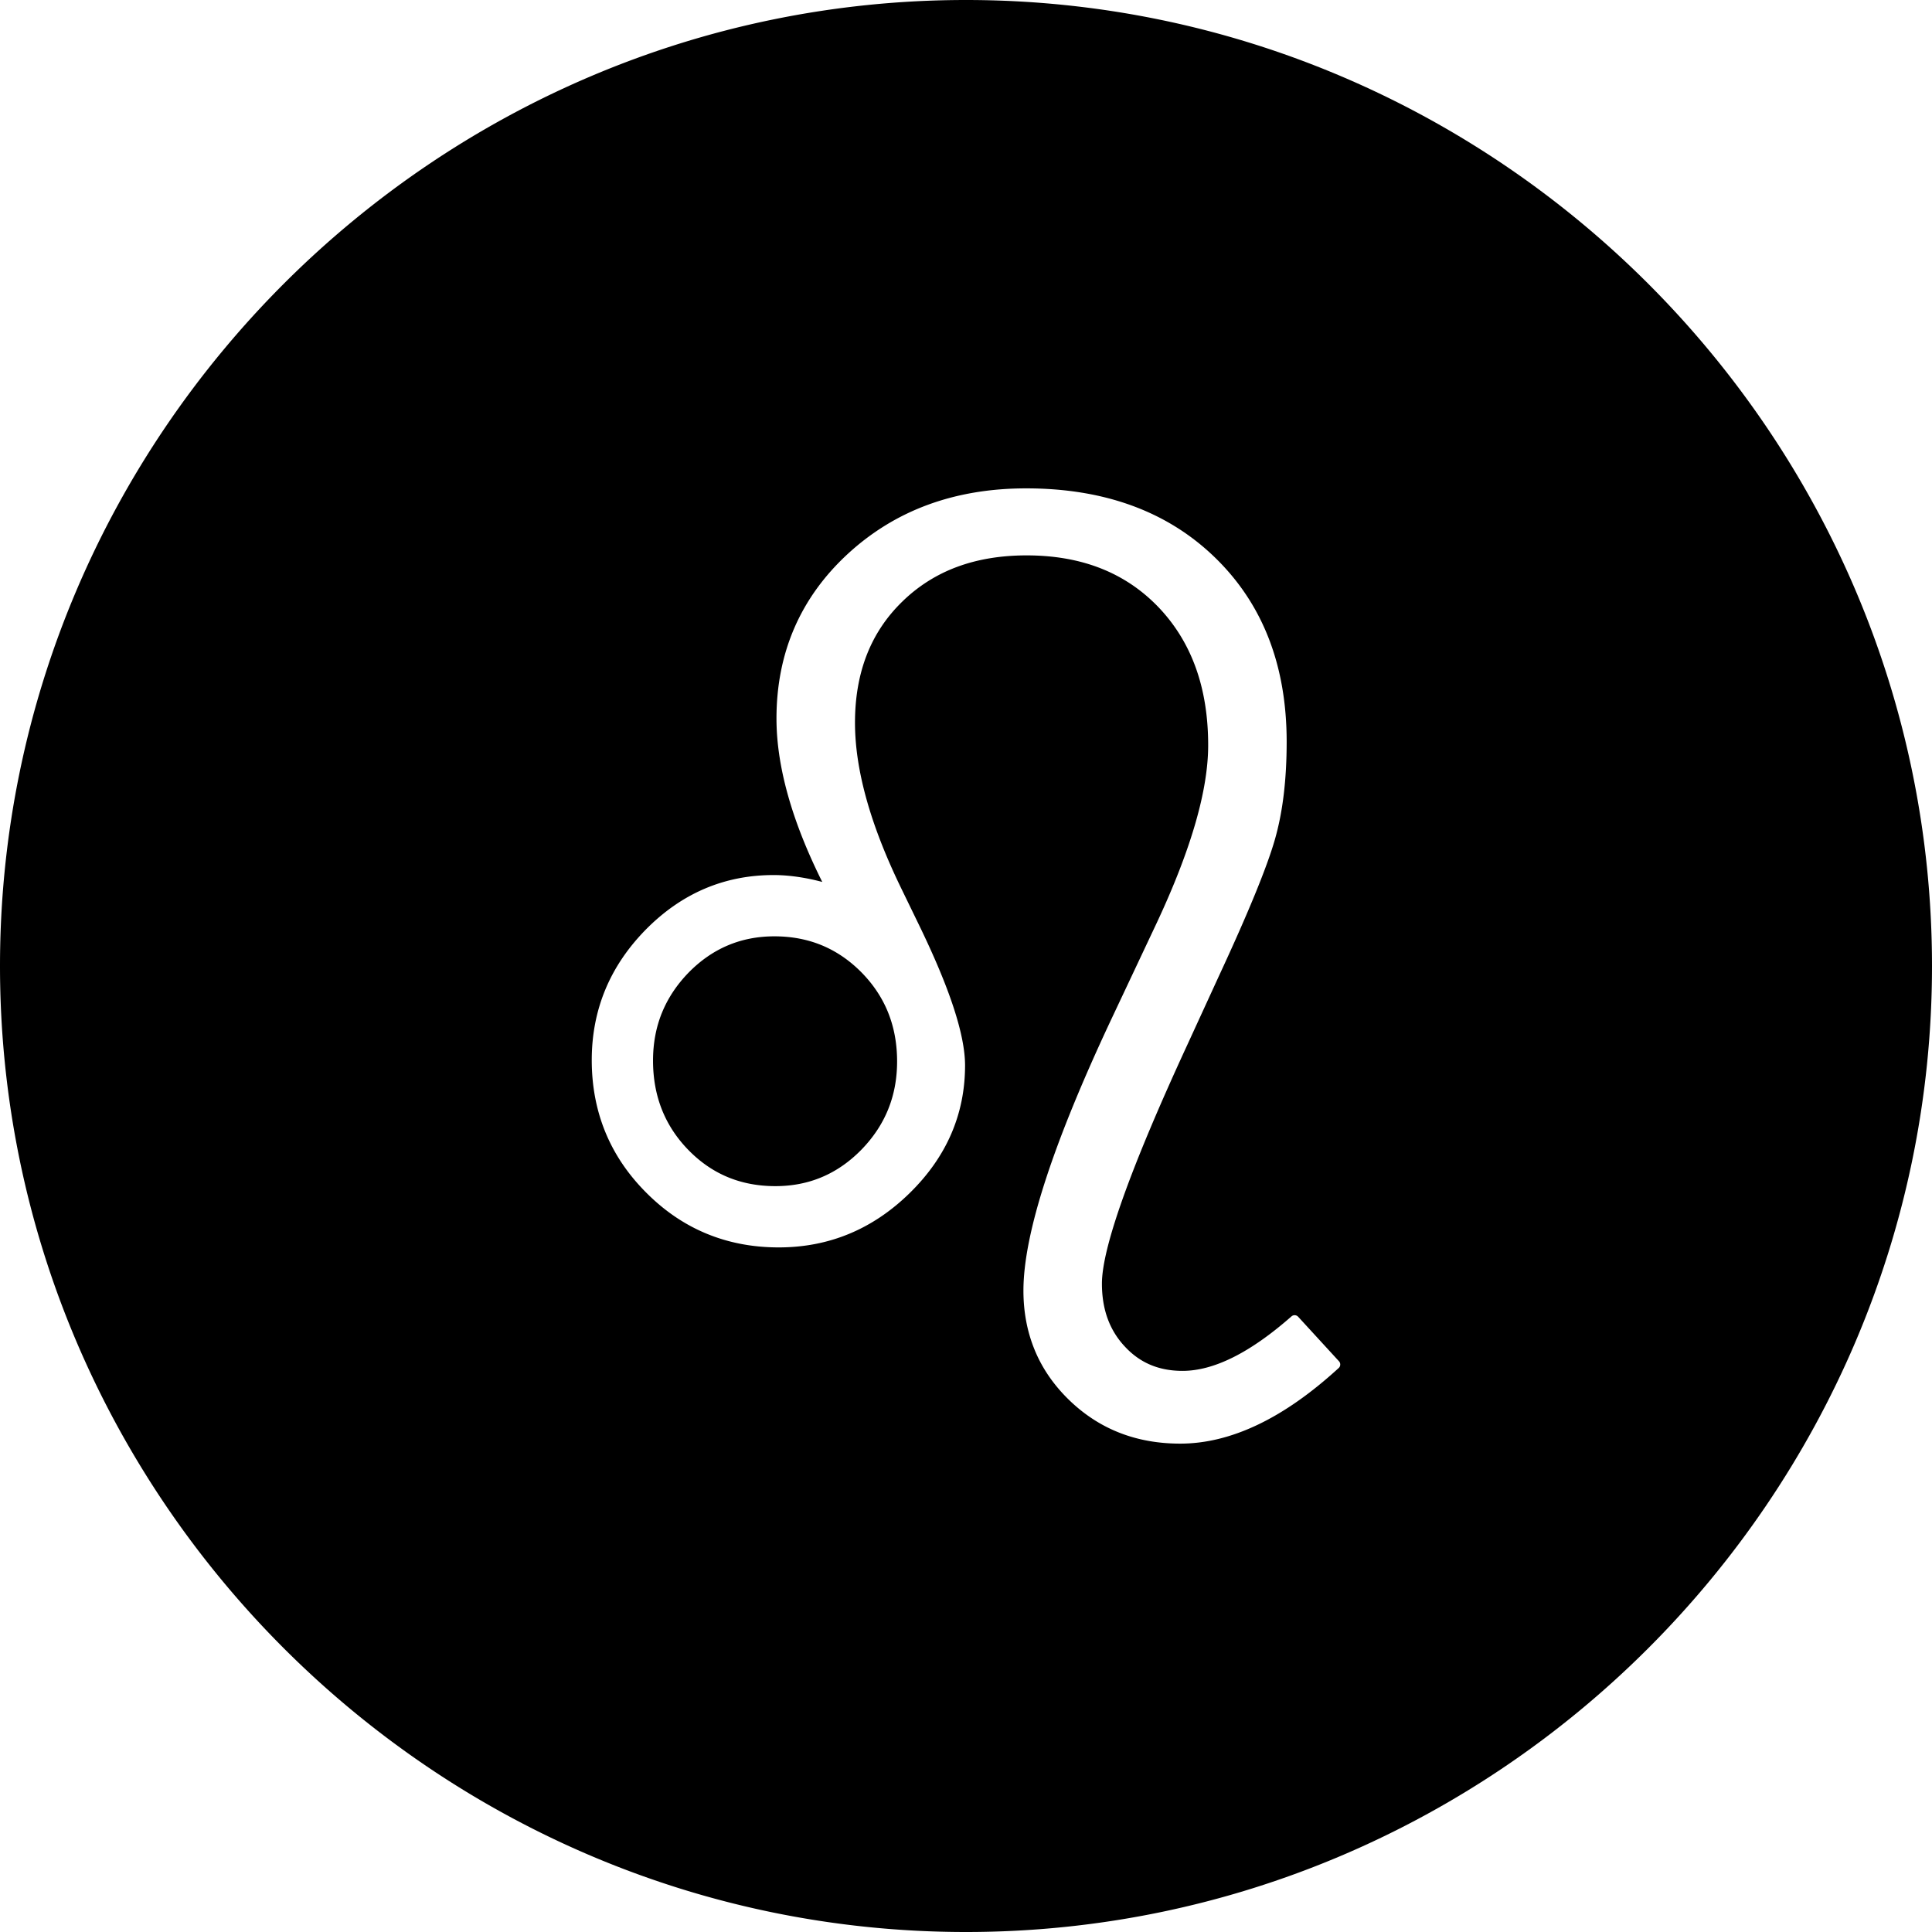 <svg xmlns="http://www.w3.org/2000/svg" shape-rendering="geometricPrecision" text-rendering="geometricPrecision" image-rendering="optimizeQuality" fill-rule="evenodd" clip-rule="evenodd" viewBox="0 0 512 512"><path d="M256 0c140.8 0 256 115.201 256 256 0 140.8-115.2 256-256 256C115.201 512 0 396.8 0 256 0 115.201 115.201 0 256 0zm98.714 362.585c-7.22 6.609-14.32 11.597-21.28 14.929-7.034 3.367-13.925 5.063-20.654 5.063-5.86 0-11.262-.974-16.193-2.918-4.937-1.948-9.404-4.875-13.395-8.775-3.987-3.904-6.98-8.266-8.972-13.077l-.027-.076c-1.98-4.808-2.972-10.051-2.972-15.701 0-7.523 1.968-17.329 5.893-29.402 3.895-11.978 9.743-26.248 17.526-42.791l11.941-25.328c4.554-9.734 7.958-18.527 10.222-26.373 2.25-7.799 3.374-14.684 3.374-20.648 0-7.64-1.105-14.507-3.307-20.594-2.194-6.073-5.492-11.409-9.869-15.99-4.392-4.572-9.491-8.002-15.282-10.282-5.824-2.292-12.379-3.439-19.65-3.439-6.825 0-12.985 1.021-18.47 3.062a41.02 41.02 0 00-14.47 9.173c-4.177 4.054-7.316 8.751-9.404 14.081-2.092 5.345-3.143 11.358-3.143 18.03 0 6.174 1 12.873 2.999 20.094 2.01 7.268 5.042 15.084 9.086 23.449l4.863 10.018c4.059 8.359 7.106 15.618 9.131 21.769 2.058 6.252 3.089 11.417 3.089 15.477 0 6.486-1.232 12.571-3.694 18.233-2.451 5.641-6.13 10.866-11.025 15.651-4.883 4.775-10.225 8.367-16.007 10.761-5.785 2.397-12.011 3.595-18.653 3.595-6.86 0-13.23-1.21-19.102-3.634-5.851-2.412-11.192-6.04-15.995-10.863-4.805-4.809-8.421-10.147-10.83-16.013-2.412-5.869-3.622-12.251-3.622-19.124 0-6.641 1.189-12.84 3.562-18.601 2.373-5.75 5.929-11.046 10.665-15.891 4.755-4.838 9.959-8.472 15.615-10.899 5.665-2.429 11.783-3.652 18.353-3.652 2.376 0 4.907.222 7.571.668 1.726.288 3.502.674 5.321 1.157-3.811-7.634-6.726-14.89-8.74-21.754-2.258-7.688-3.391-14.878-3.391-21.541 0-8.724 1.582-16.729 4.734-24.006 3.154-7.277 7.873-13.823 14.152-19.624 6.298-5.8 13.398-10.15 21.283-13.041 7.879-2.888 16.553-4.335 25.993-4.335 10.366 0 19.731 1.528 28.081 4.584 8.37 3.062 15.713 7.66 22.011 13.787 6.321 6.151 11.066 13.305 14.224 21.454 3.149 8.131 4.725 17.25 4.725 27.353 0 4.979-.261 9.641-.779 13.973-.516 4.317-1.307 8.32-2.367 11.993-1.052 3.652-2.81 8.487-5.267 14.479-2.453 5.983-5.584 13.08-9.38 21.259l-8.538 18.596c-7.568 16.385-13.242 29.885-17.02 40.481-3.736 10.489-5.606 18.093-5.606 22.79 0 3.41.504 6.504 1.51 9.27a21.4 21.4 0 004.527 7.37c1.999 2.175 4.266 3.799 6.798 4.871 2.537 1.073 5.378 1.612 8.511 1.612 4.141 0 8.596-1.192 13.365-3.565 4.841-2.406 10.019-6.04 15.516-10.873a1.273 1.273 0 011.791.114l10.804 11.778a1.27 1.27 0 01-.075 1.788l-.057.048zM173.06 281.068c0 4.698.785 9.027 2.343 12.964 1.56 3.942 3.906 7.523 7.019 10.719 3.11 3.188 6.585 5.594 10.423 7.191 3.826 1.59 8.047 2.396 12.639 2.396 4.447 0 8.569-.803 12.349-2.403 3.784-1.599 7.266-4.014 10.418-7.226 3.157-3.238 5.536-6.809 7.115-10.704 1.579-3.886 2.373-8.131 2.373-12.724 0-4.665-.785-8.964-2.349-12.876l-.015-.042c-1.561-3.895-3.913-7.448-7.035-10.633-3.151-3.194-6.654-5.596-10.494-7.196-3.832-1.594-8.041-2.397-12.616-2.397-8.904 0-16.469 3.212-22.766 9.632-3.134 3.235-5.491 6.792-7.058 10.669l-.03.065c-1.54 3.844-2.316 8.036-2.316 12.565z"/></svg>